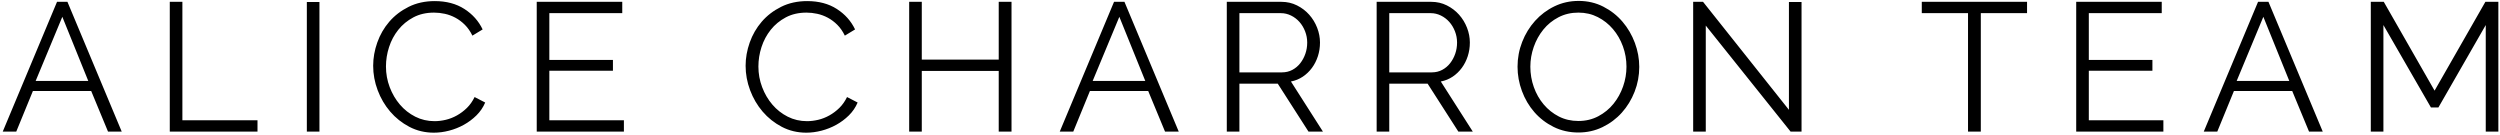 <?xml version="1.0" encoding="UTF-8"?> <svg xmlns="http://www.w3.org/2000/svg" height="37" viewBox="0 0 684 37" width="684"><path d="m152.95 64.3c3.167 0 5.867.717 8.1 2.15s3.9 3.3 5 5.6l-2.8 1.7c-.567-1.167-1.25-2.15-2.05-2.95s-1.667-1.45-2.6-1.95-1.9-.858-2.9-1.075-1.983-.325-2.95-.325c-2.133 0-4.017.433-5.65 1.3s-3.008 2-4.125 3.4-1.958 2.975-2.525 4.725-.85 3.525-.85 5.325c0 1.967.342 3.85 1.025 5.65s1.617 3.392 2.8 4.775 2.583 2.483 4.2 3.3 3.375 1.225 5.275 1.225c1 0 2.025-.125 3.075-.375s2.067-.65 3.05-1.2 1.892-1.233 2.725-2.05 1.533-1.808 2.1-2.975l2.9 1.5c-.567 1.333-1.367 2.508-2.4 3.525s-2.183 1.875-3.45 2.575-2.608 1.233-4.025 1.6c-1.417.367-2.808.55-4.175.55-2.433 0-4.667-.533-6.7-1.6s-3.783-2.458-5.25-4.175-2.608-3.667-3.425-5.85-1.225-4.408-1.225-6.675c0-2.133.375-4.258 1.125-6.375s1.842-4.008 3.275-5.675 3.2-3.025 5.3-4.075 4.483-1.575 7.15-1.575zm101.9 0c3.167 0 5.867.717 8.1 2.15s3.9 3.3 5 5.6l-2.8 1.7c-.567-1.167-1.25-2.15-2.05-2.95s-1.667-1.45-2.6-1.95-1.9-.858-2.9-1.075-1.983-.325-2.95-.325c-2.133 0-4.017.433-5.65 1.3s-3.008 2-4.125 3.4-1.958 2.975-2.525 4.725-.85 3.525-.85 5.325c0 1.967.342 3.85 1.025 5.65s1.617 3.392 2.8 4.775 2.583 2.483 4.2 3.3 3.375 1.225 5.275 1.225c1 0 2.025-.125 3.075-.375s2.067-.65 3.05-1.2 1.892-1.233 2.725-2.05 1.533-1.808 2.1-2.975l2.9 1.5c-.567 1.333-1.367 2.508-2.4 3.525s-2.183 1.875-3.45 2.575-2.608 1.233-4.025 1.6c-1.417.367-2.808.55-4.175.55-2.433 0-4.667-.533-6.7-1.6s-3.783-2.458-5.25-4.175-2.608-3.667-3.425-5.85-1.225-4.408-1.225-6.675c0-2.133.375-4.258 1.125-6.375s1.842-4.008 3.275-5.675 3.2-3.025 5.3-4.075 4.483-1.575 7.15-1.575zm211.05-.05c2.467 0 4.725.525 6.775 1.575s3.8 2.425 5.25 4.125 2.575 3.625 3.375 5.775 1.2 4.342 1.2 6.575c0 2.367-.425 4.633-1.275 6.8s-2.017 4.075-3.5 5.725-3.242 2.967-5.275 3.95-4.233 1.475-6.6 1.475c-2.467 0-4.725-.508-6.775-1.525s-3.808-2.367-5.275-4.05-2.6-3.608-3.4-5.775-1.2-4.383-1.2-6.65c0-2.367.425-4.633 1.275-6.8s2.025-4.083 3.525-5.75 3.267-2.992 5.3-3.975 4.233-1.475 6.6-1.475zm220.3.25 13.9 24.3 13.9-24.3h3.55v35.5h-3.45v-29.15l-12.95 22.55h-2.05l-13-22.55v29.15h-3.45v-35.5zm-301.6 0c1.533 0 2.95.325 4.25.975s2.417 1.5 3.35 2.55 1.658 2.242 2.175 3.575.775 2.683.775 4.05c0 1.3-.192 2.542-.575 3.725s-.925 2.25-1.625 3.2-1.533 1.75-2.5 2.4-2.05 1.092-3.25 1.325l8.75 13.7h-3.95l-8.4-13.1h-10.5v13.1h-3.45v-35.5zm-180.35 0v3.1h-19.95v12.8h17.4v2.95h-17.4v13.55h20.4v3.1h-23.85v-35.5zm384.35 0v3.1h-12.65v32.4h-3.5v-32.4h-12.65v-3.1zm-302.4 0v15.8h21.05v-15.8h3.5v35.5h-3.5v-16.6h-21.05v16.6h-3.45v-35.5zm368.45 0 14.85 35.5h-3.75l-4.6-11.1h-15.95l-4.55 11.1h-3.7l14.85-35.5zm-29.2 0v3.1h-19.95v12.8h17.4v2.95h-17.4v13.55h20.4v3.1h-23.85v-35.5zm-283.8 0 14.85 35.5h-3.75l-4.6-11.1h-15.95l-4.55 11.1h-3.7l14.85-35.5zm-289.2 0 14.85 35.5h-3.75l-4.6-11.1h-15.95l-4.55 11.1h-3.7l14.85-35.5zm31.45 0v32.4h20.55v3.1h-24v-35.5zm37.5.05v35.45h-3.45v-35.45zm378.55-.05 23.5 29.55v-29.5h3.45v35.45h-3l-23.2-29v29h-3.45v-35.5zm-74.35 0c1.533 0 2.95.325 4.25.975s2.417 1.5 3.35 2.55 1.658 2.242 2.175 3.575.775 2.683.775 4.05c0 1.3-.192 2.542-.575 3.725s-.925 2.25-1.625 3.2-1.533 1.75-2.5 2.4-2.05 1.092-3.25 1.325l8.75 13.7h-3.95l-8.4-13.1h-10.5v13.1h-3.45v-35.5zm40.25 2.95c-2 0-3.817.425-5.45 1.275s-3.017 1.975-4.15 3.375-2.008 2.983-2.625 4.75-.925 3.567-.925 5.4c0 1.933.317 3.792.95 5.575s1.533 3.367 2.7 4.75 2.55 2.483 4.15 3.3 3.383 1.225 5.35 1.225c2 0 3.817-.433 5.45-1.3s3.017-2 4.15-3.4 2.008-2.983 2.625-4.75.925-3.567.925-5.4c0-1.933-.325-3.792-.975-5.575s-1.558-3.358-2.725-4.725-2.55-2.458-4.15-3.275-3.367-1.225-5.3-1.225zm187.4 1.15-7.3 17.55h14.4zm-602.2 0-7.3 17.55h14.4zm289.2 0-7.3 17.55h14.4zm44.2-1h-11.35v16.2h11.65c1.033 0 1.975-.225 2.825-.675s1.575-1.058 2.175-1.825 1.067-1.633 1.4-2.6.5-1.983.5-3.05-.192-2.092-.575-3.075-.9-1.842-1.55-2.575-1.417-1.317-2.3-1.75-1.808-.65-2.775-.65zm41 0h-11.35v16.2h11.65c1.033 0 1.975-.225 2.825-.675s1.575-1.058 2.175-1.825 1.067-1.633 1.4-2.6.5-1.983.5-3.05-.192-2.092-.575-3.075-.9-1.842-1.55-2.575-1.417-1.317-2.3-1.75-1.808-.65-2.775-.65z" transform="translate(-34 -64)"></path></svg> 